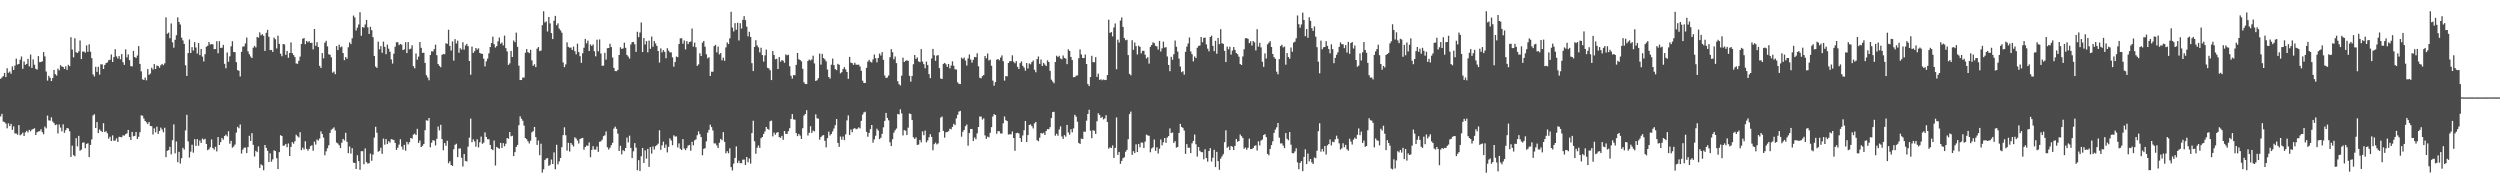 <?xml version="1.0" encoding="UTF-8"?>
<svg xmlns="http://www.w3.org/2000/svg" width="1920" height="150">
  <path d="M0 60.515h1v28.955H0zM1 59.482h1v27.953H1zM2 58.405h1v34.932H2zM3 56.004h1v37.856H3zM4 59.166h1v35.696H4zM5 52.415h1v46.162H5zM6 55.936h1v38.824H6zM7 54.929h1v41.860H7zM8 56.689h1v38.436H8zM9 50.997h1v48.718H9zM10 53.714h1v43.365H10zM11 50.383h1v52.142H11zM12 44.982h1v57.590H12zM13 49.547h1v53.936H13zM14 49.100h1v46.958H14zM15 45.864h1v58.060H15zM16 43.379h1v59.792H16zM17 52.820h1v48.996H17zM18 47.183h1v57.263H18zM19 49.770h1v51.909H19zM20 49.076h1v51.360H20zM21 45.185h1v56.516H21zM22 50.933h1v48.806H22zM23 41.899h1v58.990H23zM24 52.177h1v47.421H24zM25 45.638h1v53.360H25zM26 49.735h1v48.785H26zM27 52.832h1v50.836H27zM28 53.449h1v48.150H28zM29 43.130h1v57.858H29zM30 47.761h1v52.978H30zM31 47.564h1v51.723H31zM32 47.113h1v54.415H32zM33 39.967h1v63.157H33zM34 43.304h1v53.930H34zM35 54.913h1v43.665H35zM36 61.879h1v26.919H36zM37 58.230h1v34.221H37zM38 59.775h1v32.834H38zM39 62.244h1v27.873H39zM40 59.949h1v33.388H40zM41 53.724h1v40.831H41zM42 57.053h1v39.070H42zM43 58.007h1v37.602H43zM44 52.760h1v49.732H44zM45 54.000h1v41.593H45zM46 50.093h1v47.894H46zM47 51.055h1v49.798H47zM48 51.468h1v44.002H48zM49 52.977h1v49.028H49zM50 50.911h1v49.049H50zM51 53.672h1v44.642H51zM52 49.745h1v48.959H52zM53 50.857h1v49.954H53zM54 28.546h1v91.952H54zM55 38.039h1v73.844H55zM56 44.056h1v75.064H56zM57 29.366h1v90.677H57zM58 40.149h1v65.918H58zM59 40.688h1v71.752H59zM60 39.400h1v64.945H60zM61 31.055h1v84.685H61zM62 45.347h1v69.523H62zM63 39.574h1v70.024H63zM64 39.586h1v69.770H64zM65 40.464h1v73.335H65zM66 34.883h1v75.587H66zM67 39.856h1v70.159H67zM68 34.066h1v86.631H68zM69 39.678h1v71.654H69zM70 44.642h1v62.407H70zM71 57.153h1v31.466H71zM72 58.744h1v28.998H72zM73 51.278h1v47.010H73zM74 55.214h1v38.514H74zM75 51.258h1v50.937H75zM76 57.282h1v42.134H76zM77 49.334h1v51.169H77zM78 49.511h1v51.863H78zM79 53.003h1v41.631H79zM80 49.871h1v51.579H80zM81 48.457h1v52.322H81zM82 47.910h1v54.473H82zM83 46.276h1v60.220H83zM84 45.838h1v59.172H84zM85 41.837h1v66.444H85zM86 47.610h1v56.367H86zM87 43.805h1v64.279H87zM88 37.776h1v70.170H88zM89 43.253h1v62.982H89zM90 44.880h1v64.108H90zM91 43.081h1v61.987H91zM92 45.506h1v59.751H92zM93 41.539h1v63.859H93zM94 47.754h1v56.116H94zM95 49.842h1v54.370H95zM96 37.946h1v65.127H96zM97 44.064h1v58.378H97zM98 41.793h1v58.006H98zM99 46.248h1v58.945H99zM100 50.774h1v56.747H100zM101 50.985h1v50.319H101zM102 39.053h1v65.636H102zM103 43.774h1v60.556H103zM104 44.607h1v56.793H104zM105 42.632h1v64.134H105zM106 35.417h1v69.655H106zM107 49.105h1v52.491H107zM108 54.793h1v33.800H108zM109 60.937h1v27.960H109zM110 61.425h1v29.589H110zM111 59.546h1v33.384H111zM112 61.694h1v32.327H112zM113 53.054h1v42.231H113zM114 57.492h1v36.200H114zM115 56.470h1v40.319H115zM116 52.021h1v44.908H116zM117 53.399h1v49.925H117zM118 49.184h1v49.437H118zM119 52.992h1v48.655H119zM120 50.318h1v46.950H120zM121 50.696h1v52.170H121zM122 52.038h1v48.585H122zM123 50.109h1v47.912H123zM124 49.077h1v50.401H124zM125 50.068h1v51.543H125zM126 48.645h1v49.431H126zM127 13.320h1v107.333H127zM128 25.900h1v89.939H128zM129 25.058h1v90.219H129zM130 29.396h1v83.327H130zM131 18.003h1v100.527H131zM132 32.506h1v75.144H132zM133 36.594h1v58.958H133zM134 30.585h1v87.151H134zM135 27.009h1v81.643H135zM136 13.308h1v111.238H136zM137 16.883h1v99.764H137zM138 18.858h1v106.722H138zM139 28.942h1v92.561H139zM140 31.022h1v82.488H140zM141 33.710h1v81.169H141zM142 50.117h1v50.008H142zM143 58.341h1v29.830H143zM144 40.763h1v67.856H144zM145 30.318h1v90.738H145zM146 40.721h1v75.764H146zM147 36.185h1v74.962H147zM148 38.823h1v78.406H148zM149 32.358h1v74.533H149zM150 36.482h1v75.585H150zM151 41.108h1v65.754H151zM152 33.057h1v78.871H152zM153 42.367h1v65.524H153zM154 37.575h1v72.250H154zM155 43.480h1v62.989H155zM156 47.164h1v60.108H156zM157 41.615h1v64.992H157zM158 35.832h1v74.728H158zM159 35.176h1v80.180H159zM160 32.252h1v82.361H160zM161 34.196h1v78.853H161zM162 33.866h1v73.231H162zM163 34.023h1v79.675H163zM164 37.798h1v77.101H164zM165 37.607h1v75.144H165zM166 31.626h1v84.623H166zM167 40.892h1v64.393H167zM168 31.663h1v79.676H168zM169 36.822h1v72.347H169zM170 36.647h1v69.295H170zM171 34.475h1v72.771H171zM172 49.016h1v55.497H172zM173 52.435h1v51.000H173zM174 40.285h1v64.438H174zM175 47.408h1v53.367H175zM176 43.274h1v67.131H176zM177 35.607h1v72.582H177zM178 31.624h1v81.785H178zM179 39.881h1v72.632H179zM180 40.080h1v70.937H180zM181 47.698h1v54.153H181zM182 53.788h1v43.607H182zM183 54.352h1v44.155H183zM184 58.742h1v36.860H184zM185 39.847h1v78.050H185zM186 35.766h1v79.198H186zM187 35.632h1v77.829H187zM188 33.347h1v79.960H188zM189 28.844h1v88.718H189zM190 39.488h1v73.442H190zM191 41.642h1v62.674H191zM192 43.437h1v64.816H192zM193 44.595h1v57.633H193zM194 36.682h1v74.597H194zM195 35.236h1v84.969H195zM196 36.403h1v79.401H196zM197 28.373h1v88.451H197zM198 28.914h1v83.520H198zM199 24.841h1v104.137H199zM200 27.080h1v99.176H200zM201 26.215h1v100.804H201zM202 27.510h1v103.240H202zM203 39.092h1v72.277H203zM204 25.210h1v88.331H204zM205 22.941h1v92.858H205zM206 28.237h1v96.204H206zM207 38.484h1v79.283H207zM208 38.367h1v85.847H208zM209 39.840h1v82.551H209zM210 28.888h1v86.566H210zM211 30.150h1v85.883H211zM212 37.243h1v84.320H212zM213 27.392h1v102.468H213zM214 33.673h1v83.161H214zM215 41.216h1v62.616H215zM216 43.195h1v61.252H216zM217 33.767h1v78.202H217zM218 34.136h1v77.564H218zM219 42.134h1v68.424H219zM220 39.104h1v74.019H220zM221 44.375h1v65.801H221zM222 40.709h1v79.123H222zM223 32.574h1v80.287H223zM224 40.812h1v68.344H224zM225 42.315h1v68.028H225zM226 43.865h1v64.630H226zM227 48.753h1v54.711H227zM228 49.024h1v55.651H228zM229 46.698h1v58.934H229zM230 43.491h1v58.028H230zM231 33.729h1v81.570H231zM232 29.725h1v83.659H232zM233 29.211h1v85.572H233zM234 33.937h1v74.572H234zM235 31.440h1v82.889H235zM236 32.483h1v83.214H236zM237 31.629h1v82.730H237zM238 33.021h1v79.216H238zM239 32.833h1v78.708H239zM240 37.938h1v77.850H240zM241 22.269h1v86.503H241zM242 35.192h1v75.872H242zM243 32.366h1v74.752H243zM244 36.154h1v71.751H244zM245 50.611h1v55.789H245zM246 52.177h1v48.727H246zM247 40.764h1v62.078H247zM248 44.818h1v60.875H248zM249 32.758h1v86.469H249zM250 31.316h1v84.931H250zM251 35.573h1v78.304H251zM252 41.654h1v69.888H252zM253 42.016h1v60.020H253zM254 44.014h1v55.591H254zM255 55.827h1v43.037H255zM256 54.951h1v42.884H256zM257 57.006h1v43.202H257zM258 35.364h1v74.117H258zM259 38.443h1v71.728H259zM260 34.314h1v77.183H260zM261 36.373h1v77.336H261zM262 35.661h1v73.945H262zM263 40.735h1v65.910H263zM264 46.217h1v61.642H264zM265 43.836h1v58.157H265zM266 45.099h1v63.783H266zM267 36.311h1v81.361H267zM268 32.538h1v79.996H268zM269 33.887h1v84.071H269zM270 29.381h1v84.434H270zM271 11.953h1v112.973H271zM272 13.338h1v111.827H272zM273 23.396h1v106.372H273zM274 21.238h1v97.964H274zM275 18.814h1v104.949H275zM276 9.389h1v121.022H276zM277 27.440h1v88.699H277zM278 20.783h1v95.349H278zM279 21.259h1v104.882H279zM280 18.793h1v95.244H280zM281 15.328h1v109.168H281zM282 21.004h1v104.662H282zM283 26.052h1v99.284H283zM284 20.600h1v97.345H284zM285 23.198h1v100.276H285zM286 28.592h1v90.132H286zM287 42.951h1v62.739H287zM288 51.151h1v46.249H288zM289 52.122h1v49.800H289zM290 31.958h1v84.590H290zM291 37.864h1v77.995H291zM292 35.454h1v77.958H292zM293 40.551h1v77.618H293zM294 31.954h1v74.467H294zM295 35.948h1v75.164H295zM296 41.601h1v65.202H296zM297 34.272h1v76.365H297zM298 37.384h1v71.126H298zM299 39.730h1v69.790H299zM300 45.599h1v61.232H300zM301 48.785h1v58.379H301zM302 41.216h1v66.359H302zM303 35.912h1v73.870H303zM304 32.447h1v82.703H304zM305 32.397h1v81.083H305zM306 34.673h1v76.361H306zM307 33.735h1v73.234H307zM308 34.319h1v78.253H308zM309 38.434h1v76.534H309zM310 37.864h1v73.408H310zM311 32.429h1v83.301H311zM312 40.743h1v68.228H312zM313 32.313h1v78.607H313zM314 37.871h1v71.397H314zM315 37.340h1v68.616H315zM316 34.744h1v71.765H316zM317 50.806h1v52.569H317zM318 52.458h1v50.175H318zM319 41.071h1v62.667H319zM320 45.880h1v53.092H320zM321 43.459h1v66.386H321zM322 32.272h1v75.668H322zM323 36.705h1v76.181H323zM324 40.583h1v71.409H324zM325 40.471h1v70.110H325zM326 48.318h1v51.686H326zM327 57.735h1v34.608H327zM328 59.572h1v33.177H328zM329 61.649h1v28.998H329zM330 42.225h1v70.934H330zM331 39.444h1v70.180H331zM332 39.539h1v68.155H332zM333 37.720h1v70.305H333zM334 34.278h1v77.433H334zM335 42.396h1v64.198H335zM336 49.150h1v48.054H336zM337 50.578h1v49.548H337zM338 51.670h1v44.180H338zM339 42.154h1v64.699H339zM340 41.437h1v73.949H340zM341 41.659h1v68.211H341zM342 33.274h1v78.643H342zM343 33.663h1v74.457H343zM344 22.843h1v102.534H344zM345 35.256h1v88.581H345zM346 38.818h1v87.928H346zM347 31.774h1v95.677H347zM348 46.559h1v68.079H348zM349 30.079h1v81.129H349zM350 33.370h1v77.042H350zM351 31.247h1v89.373H351zM352 40.478h1v73.624H352zM353 37.082h1v76.866H353zM354 38.117h1v83.020H354zM355 32.475h1v95.434H355zM356 38.115h1v80.165H356zM357 34.949h1v88.667H357zM358 33.707h1v90.354H358zM359 35.491h1v77.135H359zM360 46.836h1v58.883H360zM361 57.412h1v33.668H361zM362 35.797h1v73.397H362zM363 40.629h1v66.408H363zM364 39.309h1v69.287H364zM365 36.854h1v75.775H365zM366 38.072h1v68.954H366zM367 37.098h1v76.081H367zM368 40.642h1v68.656H368zM369 41.194h1v63.691H369zM370 41.370h1v69.058H370zM371 45.067h1v64.427H371zM372 50.979h1v50.727H372zM373 47.124h1v58.056H373zM374 44.997h1v61.894H374zM375 40.940h1v65.991H375zM376 36.073h1v75.228H376zM377 33.012h1v81.452H377zM378 28.141h1v87.234H378zM379 33.925h1v74.001H379zM380 36.484h1v90.669H380zM381 35.358h1v77.481H381zM382 31.762h1v81.833H382zM383 28.850h1v85.447H383zM384 33.605h1v76.109H384zM385 32.604h1v80.993H385zM386 34.887h1v75.029H386zM387 27.341h1v84.976H387zM388 36.951h1v73.433H388zM389 39.486h1v66.535H389zM390 49.843h1v56.766H390zM391 48.679h1v52.695H391zM392 39.128h1v65.584H392zM393 43.766h1v60.480H393zM394 31.069h1v88.839H394zM395 32.394h1v84.451H395zM396 25.013h1v87.843H396zM397 35.975h1v75.332H397zM398 50.445h1v45.717H398zM399 61.477h1v27.874H399zM400 61.461h1v29.742H400zM401 59.577h1v33.125H401zM402 59.538h1v36.914H402zM403 40.520h1v65.509H403zM404 37.669h1v69.266H404zM405 40.030h1v68.518H405zM406 40.797h1v69.389H406zM407 38.269h1v69.790H407zM408 46.404h1v55.225H408zM409 50.510h1v50.197H409zM410 49.371h1v48.134H410zM411 51.569h1v53.761H411zM412 37.379h1v73.930H412zM413 36.122h1v71.813H413zM414 39.259h1v79.942H414zM415 38.787h1v71.621H415zM416 19.365h1v113.241H416zM417 8.642h1v121.361H417zM418 17.178h1v105.736H418zM419 16.418h1v105.370H419zM420 24.147h1v97.235H420zM421 13.054h1v114.392H421zM422 17.992h1v108.527H422zM423 25.389h1v97.133H423zM424 30.010h1v95.951H424zM425 15.928h1v101.122H425zM426 12.184h1v117.829H426zM427 19.428h1v91.754H427zM428 17.985h1v108.251H428zM429 21.965h1v101.975H429zM430 23.305h1v98.025H430zM431 25.088h1v87.952H431zM432 47.901h1v55.893H432zM433 51.548h1v46.249H433zM434 49.479h1v54.415H434zM435 32.500h1v83.236H435zM436 35.976h1v73.737H436zM437 36.645h1v79.747H437zM438 36.478h1v73.363H438zM439 38.367h1v72.808H439zM440 35.726h1v76.795H440zM441 39.323h1v66.165H441zM442 41.728h1v64.642H442zM443 33.556h1v74.363H443zM444 39.990h1v70.232H444zM445 43.090h1v63.659H445zM446 48.267h1v57.920H446zM447 40.883h1v65.021H447zM448 36.638h1v78.373H448zM449 29.826h1v83.090H449zM450 33.289h1v78.491H450zM451 31.190h1v80.759H451zM452 39.163h1v70.183H452zM453 34.172h1v86.533H453zM454 35.260h1v79.902H454zM455 34.110h1v78.113H455zM456 39.369h1v75.474H456zM457 43.273h1v71.610H457zM458 30.455h1v82.082H458zM459 39.412h1v77.218H459zM460 30.311h1v78.592H460zM461 41.119h1v67.432H461zM462 50.522h1v56.753H462zM463 50.392h1v54.206H463zM464 40.557h1v63.356H464zM465 45.771h1v55.183H465zM466 37.002h1v76.100H466zM467 36.872h1v77.972H467zM468 33.587h1v79.885H468zM469 36.126h1v75.399H469zM470 44.126h1v65.521H470zM471 52.145h1v46.642H471zM472 54.573h1v42.730H472zM473 54.693h1v44.274H473zM474 53.701h1v48.969H474zM475 42.259h1v73.684H475zM476 36.293h1v75.696H476zM477 37.603h1v81.001H477zM478 37.181h1v78.176H478zM479 32.775h1v83.280H479zM480 36.724h1v76.937H480zM481 42.209h1v63.466H481zM482 43.395h1v65.963H482zM483 44.989h1v59.215H483zM484 34.135h1v79.481H484zM485 32.378h1v89.033H485zM486 32.188h1v84.055H486zM487 34.017h1v75.928H487zM488 39.824h1v73.597H488zM489 24.371h1v106.416H489zM490 28.526h1v94.518H490zM491 24.941h1v106.398H491zM492 17.231h1v102.778H492zM493 39.978h1v73.651H493zM494 29.171h1v95.945H494zM495 34.147h1v81.368H495zM496 31.529h1v90.317H496zM497 40.181h1v74.140H497zM498 31.205h1v96.931H498zM499 37.475h1v75.493H499zM500 28.074h1v89.874H500zM501 35.867h1v76.568H501zM502 31.429h1v83.410H502zM503 33.382h1v78.909H503zM504 35.259h1v76.192H504zM505 39.185h1v71.127H505zM506 48.021h1v52.079H506zM507 37.128h1v77.987H507zM508 40.177h1v71.503H508zM509 38.497h1v70.323H509zM510 39.840h1v73.679H510zM511 44.709h1v66.354H511zM512 37.025h1v80.010H512zM513 38.848h1v73.945H513zM514 40.210h1v66.067H514zM515 40.256h1v67.627H515zM516 44.020h1v67.523H516zM517 51.218h1v52.719H517zM518 47.583h1v57.338H518zM519 43.413h1v61.322H519zM520 43.896h1v69.374H520zM521 33.782h1v76.338H521zM522 29.436h1v84.850H522zM523 29.397h1v85.875H523zM524 33.604h1v73.182H524zM525 31.076h1v82.964H525zM526 37.914h1v77.396H526zM527 31.614h1v82.165H527zM528 33.861h1v78.027H528zM529 32.239h1v79.061H529zM530 31.821h1v83.935H530zM531 21.906h1v86.997H531zM532 35.802h1v75.815H532zM533 32.697h1v75.079H533zM534 36.322h1v70.735H534zM535 50.575h1v53.313H535zM536 49.481h1v51.390H536zM537 40.932h1v62.143H537zM538 43.066h1v62.249H538zM539 32.788h1v86.476H539zM540 31.498h1v82.855H540zM541 35.857h1v77.954H541zM542 41.662h1v66.863H542zM543 44.783h1v57.091H543zM544 43.981h1v55.735H544zM545 58.301h1v37.433H545zM546 55.049h1v42.609H546zM547 55.107h1v45.111H547zM548 35.374h1v74.748H548zM549 34.398h1v75.710H549zM550 40.253h1v71.391H550zM551 35.777h1v77.917H551zM552 41.758h1v67.851H552zM553 40.730h1v65.945H553zM554 46.320h1v61.367H554zM555 44.275h1v57.195H555zM556 46.712h1v62.242H556zM557 36.409h1v81.296H557zM558 32.581h1v83.533H558zM559 33.839h1v83.930H559zM560 29.439h1v84.456H560zM561 9.017h1v119.342H561zM562 21.179h1v109.757H562zM563 24.110h1v101.535H563zM564 17.781h1v103.494H564zM565 22.827h1v89.626H565zM566 17.464h1v107.779H566zM567 31.059h1v92.380H567zM568 17.840h1v107.479H568zM569 21.907h1v103.438H569zM570 15.184h1v107.438H570zM571 12.404h1v110.185H571zM572 15.453h1v111.250H572zM573 20.502h1v100.072H573zM574 27.889h1v96.743H574zM575 24.416h1v97.349H575zM576 28.387h1v97.267H576zM577 48.533h1v53.651H577zM578 54.582h1v38.142H578zM579 36.043h1v72.375H579zM580 30.853h1v87.232H580zM581 34.851h1v78.619H581zM582 36.327h1v75.370H582zM583 40.242h1v73.325H583zM584 36.672h1v69.446H584zM585 42.271h1v62.950H585zM586 47.306h1v55.609H586zM587 42.527h1v58.455H587zM588 38.081h1v59.424H588zM589 52.079h1v46.884H589zM590 52.526h1v47.088H590zM591 53.979h1v39.084H591zM592 61.504h1v31.139H592zM593 39.219h1v65.559H593zM594 42.235h1v59.615H594zM595 45.529h1v57.956H595zM596 45.113h1v56.832H596zM597 52.981h1v48.454H597zM598 43.821h1v61.475H598zM599 47.348h1v58.502H599zM600 46.168h1v58.173H600zM601 46.636h1v60.749H601zM602 48.250h1v52.382H602zM603 41.761h1v61.012H603zM604 42.482h1v60.373H604zM605 42.016h1v58.747H605zM606 50.915h1v47.550H606zM607 58.167h1v33.180H607zM608 60.367h1v27.242H608zM609 57.626h1v34.095H609zM610 57.783h1v34.196H610zM611 49.793h1v52.385H611zM612 40.644h1v63.891H612zM613 45.501h1v57.335H613zM614 46.067h1v58.051H614zM615 47.101h1v59.629H615zM616 52.842h1v45.623H616zM617 63.241h1v25.477H617zM618 64.496h1v23.065H618zM619 64.553h1v20.077H619zM620 46.777h1v57.325H620zM621 45.679h1v56.321H621zM622 46.442h1v50.554H622zM623 45.668h1v56.409H623zM624 42.745h1v57.534H624zM625 48.705h1v52.213H625zM626 62.147h1v25.715H626zM627 61.659h1v29.211H627zM628 60.038h1v31.081H628zM629 41.127h1v66.130H629zM630 49.634h1v55.642H630zM631 41.354h1v62.824H631zM632 44.534h1v59.176H632zM633 45.586h1v62.555H633zM634 47.110h1v66.112H634zM635 53.403h1v52.744H635zM636 59.134h1v41.983H636zM637 60.345h1v43.714H637zM638 49.668h1v53.214H638zM639 44.993h1v55.897H639zM640 50.029h1v48.702H640zM641 53.094h1v43.061H641zM642 53.883h1v37.583H642zM643 49.046h1v60.742H643zM644 49.750h1v63.050H644zM645 56.299h1v48.582H645zM646 55.376h1v51.952H646zM647 53.036h1v51.819H647zM648 51.524h1v56.083H648zM649 53.338h1v49.845H649zM650 55.277h1v37.196H650zM651 60.580h1v28.054H651zM652 43.698h1v60.035H652zM653 48.129h1v51.354H653zM654 48.472h1v53.120H654zM655 49.834h1v49.066H655zM656 48.197h1v50.183H656zM657 49.594h1v49.679H657zM658 49.754h1v49.135H658zM659 49.598h1v48.240H659zM660 51.118h1v47.502H660zM661 54.376h1v38.444H661zM662 61.935h1v26.127H662zM663 63.670h1v22.704H663zM664 63.796h1v21.998H664zM665 52.142h1v49.058H665zM666 47.375h1v57.649H666zM667 45.976h1v56.179H667zM668 47.353h1v51.826H668zM669 48.014h1v47.981H669zM670 45.617h1v63.946H670zM671 41.904h1v65.135H671zM672 44.700h1v59.539H672zM673 47.853h1v50.995H673zM674 44.560h1v55.717H674zM675 41.151h1v65.710H675zM676 42.629h1v63.157H676zM677 40.018h1v62.777H677zM678 45.990h1v51.788H678zM679 57.997h1v34.839H679zM680 59.892h1v26.857H680zM681 59.468h1v31.080H681zM682 57.940h1v34.498H682zM683 43.933h1v65.330H683zM684 37.749h1v74.442H684zM685 40.078h1v66.855H685zM686 45.494h1v56.387H686zM687 43.444h1v56.586H687zM688 48.467h1v50.230H688zM689 62.359h1v25.184H689zM690 64.679h1v23.206H690zM691 65.657h1v18.329H691zM692 58.095h1v28.971H692zM693 44.310h1v59.747H693zM694 47.603h1v52.323H694zM695 46.712h1v53.695H695zM696 46.285h1v57.452H696zM697 46.770h1v51.272H697zM698 58.219h1v28.933H698zM699 62.718h1v24.886H699zM700 58.312h1v33.888H700zM701 49.344h1v56.147H701zM702 42.235h1v64.479H702zM703 45.239h1v60.289H703zM704 44.106h1v67.202H704zM705 47.174h1v63.808H705zM706 47.700h1v59.793H706zM707 37.748h1v71.549H707zM708 47.278h1v53.650H708zM709 49.267h1v54.559H709zM710 52.410h1v47.868H710zM711 47.329h1v61.968H711zM712 49.979h1v57.921H712zM713 56.956h1v48.483H713zM714 59.998h1v43.082H714zM715 44.947h1v60.200H715zM716 37.543h1v77.869H716zM717 42.413h1v68.290H717zM718 46.699h1v62.823H718zM719 42.719h1v68.185H719zM720 42.345h1v67.806H720zM721 52.341h1v49.229H721zM722 60.247h1v30.062H722zM723 60.665h1v28.822H723zM724 49.038h1v51.492H724zM725 48.327h1v57.422H725zM726 49.368h1v52.248H726zM727 51.331h1v49.997H727zM728 49.130h1v51.685H728zM729 52.483h1v46.378H729zM730 50.342h1v48.997H730zM731 47.099h1v50.340H731zM732 50.504h1v44.593H732zM733 53.241h1v42.873H733zM734 53.391h1v37.535H734zM735 63.253h1v24.903H735zM736 64.356h1v21.343H736zM737 64.557h1v20.597H737zM738 44.242h1v60.734H738zM739 45.225h1v55.947H739zM740 44.171h1v55.636H740zM741 46.499h1v50.440H741zM742 50.353h1v45.266H742zM743 44.874h1v67.067H743zM744 41.820h1v60.366H744zM745 45.714h1v53.302H745zM746 48.076h1v51.049H746zM747 45.912h1v62.429H747zM748 43.733h1v61.861H748zM749 43.986h1v62.959H749zM750 40.885h1v61.544H750zM751 50.938h1v46.621H751zM752 59.722h1v29.764H752zM753 60.136h1v29.402H753zM754 58.448h1v33.392H754zM755 57.639h1v33.246H755zM756 42.986h1v61.008H756zM757 44.739h1v61.921H757zM758 41.110h1v63.793H758zM759 46.424h1v59.105H759zM760 45.841h1v56.157H760zM761 50.473h1v47.162H761zM762 61.927h1v27.573H762zM763 65.815h1v21.864H763zM764 63.049h1v25.337H764zM765 45.825h1v56.885H765zM766 45.334h1v55.325H766zM767 46.290h1v54.559H767zM768 44.239h1v58.249H768zM769 42.554h1v60.003H769zM770 46.991h1v47.732H770zM771 61.885h1v27.571H771zM772 58.421h1v33.910H772zM773 58.600h1v34.400H773zM774 48.398h1v54.962H774zM775 47.007h1v56.104H775zM776 46.957h1v56.247H776zM777 42.508h1v58.462H777zM778 47.408h1v58.568H778zM779 48.605h1v67.203H779zM780 46.940h1v55.366H780zM781 51.303h1v50.709H781zM782 52.971h1v49.464H782zM783 48.481h1v57.577H783zM784 47.136h1v61.807H784zM785 50.545h1v53.486H785zM786 51.917h1v48.099H786zM787 54.276h1v38.662H787zM788 48.418h1v60.630H788zM789 52.579h1v51.145H789zM790 48.698h1v47.238H790zM791 49.432h1v46.145H791zM792 47.656h1v49.231H792zM793 46.497h1v52.179H793zM794 53.577h1v41.216H794zM795 55.503h1v38.154H795zM796 45.369h1v62.279H796zM797 43.376h1v65.095H797zM798 49.052h1v56.674H798zM799 45.712h1v56.465H799zM800 50.626h1v51.994H800zM801 48.273h1v53.668H801zM802 49.596h1v54.060H802zM803 50.714h1v49.897H803zM804 46.329h1v52.795H804zM805 47.603h1v51.657H805zM806 54.389h1v43.239H806zM807 61.162h1v29.528H807zM808 62.625h1v23.481H808zM809 63.943h1v21.917H809zM810 47.623h1v56.569H810zM811 42.780h1v59.928H811zM812 43.833h1v60.420H812zM813 42.842h1v56.631H813zM814 44.917h1v52.171H814zM815 45.559h1v59.259H815zM816 42.573h1v64.143H816zM817 44.481h1v59.297H817zM818 45.003h1v59.935H818zM819 49.254h1v46.674H819zM820 37.877h1v63.841H820zM821 39.121h1v64.304H821zM822 43.735h1v55.553H822zM823 46.114h1v55.579H823zM824 59.305h1v39.294H824zM825 59.195h1v28.976H825zM826 58.128h1v31.496H826zM827 57.841h1v35.647H827zM828 44.733h1v65.045H828zM829 37.954h1v72.609H829zM830 41.807h1v64.633H830zM831 44.481h1v62.344H831zM832 44.666h1v56.471H832zM833 41.906h1v59.253H833zM834 49.151h1v43.501H834zM835 64.565h1v22.981H835zM836 66.080h1v18.182H836zM837 59.180h1v41.155H837zM838 42.851h1v63.303H838zM839 47.710h1v52.352H839zM840 47.819h1v52.599H840zM841 43.887h1v58.961H841zM842 59.020h1v34.110H842zM843 56.562h1v30.416H843zM844 61.357h1v26.907H844zM845 60.885h1v29.698H845zM846 61.657h1v28.115H846zM847 61.026h1v30.661H847zM848 61.490h1v29.481H848zM849 61.346h1v27.150H849zM850 57.672h1v36.098H850zM851 15.120h1v98.992H851zM852 25.229h1v87.909H852zM853 24.652h1v89.050H853zM854 27.967h1v83.690H854zM855 21.075h1v100.219H855zM856 18.006h1v95.606H856zM857 53.180h1v37.026H857zM858 30.448h1v88.479H858zM859 32.668h1v83.993H859zM860 15.836h1v110.030H860zM861 13.427h1v110.193H861zM862 20.694h1v100.781H862zM863 29.270h1v91.554H863zM864 30.923h1v85.603H864zM865 30.533h1v84.563H865zM866 42.308h1v64.622H866zM867 56.720h1v30.860H867zM868 57.878h1v27.810H868zM869 30.881h1v88.114H869zM870 38.245h1v77.873H870zM871 32.683h1v84.873H871zM872 35.443h1v75.406H872zM873 41.822h1v74.952H873zM874 35.104h1v75.458H874zM875 35.989h1v77.103H875zM876 41.004h1v68.377H876zM877 39.064h1v70.625H877zM878 38.972h1v74.723H878zM879 42.049h1v66.717H879zM880 44.880h1v58.499H880zM881 43.903h1v60.088H881zM882 48.871h1v55.415H882zM883 35.939h1v80.976H883zM884 34.537h1v79.541H884zM885 32.500h1v80.655H885zM886 33.119h1v74.022H886zM887 35.164h1v80.716H887zM888 35.683h1v77.406H888zM889 38.100h1v79.833H889zM890 31.448h1v82.751H890zM891 39.583h1v67.516H891zM892 37.105h1v74.517H892zM893 31.973h1v77.299H893zM894 36.583h1v69.413H894zM895 36.190h1v73.478H895zM896 43.342h1v62.260H896zM897 49.873h1v54.655H897zM898 54.678h1v43.951H898zM899 43.612h1v58.638H899zM900 45.913h1v55.818H900zM901 41.679h1v68.080H901zM902 31.104h1v77.361H902zM903 35.894h1v77.539H903zM904 39.607h1v73.247H904zM905 45.026h1v57.066H905zM906 51.081h1v44.035H906zM907 55.461h1v42.047H907zM908 54.756h1v43.460H908zM909 57.342h1v42.911H909zM910 39.782h1v78.381H910zM911 35.801h1v74.887H911zM912 33.395h1v80.094H912zM913 28.764h1v84.626H913zM914 39.499h1v78.117H914zM915 41.637h1v68.426H915zM916 47.131h1v61.128H916zM917 43.380h1v59.918H917zM918 44.597h1v66.213H918zM919 36.692h1v83.554H919zM920 35.259h1v77.639H920zM921 34.972h1v80.857H921zM922 28.416h1v88.365H922zM923 32.476h1v84.451H923zM924 29.109h1v93.271H924zM925 28.807h1v85.848H925zM926 34.078h1v87.328H926zM927 37.365h1v86.806H927zM928 39.442h1v76.550H928zM929 28.397h1v85.351H929zM930 27.365h1v96.707H930zM931 35.207h1v85.913H931zM932 39.309h1v75.736H932zM933 31.352h1v96.943H933zM934 41.246h1v75.380H934zM935 29.139h1v94.633H935zM936 33.896h1v96.530H936zM937 22.413h1v99.442H937zM938 33.251h1v86.851H938zM939 33.681h1v84.766H939zM940 39.062h1v70.150H940zM941 47.666h1v52.416H941zM942 35.804h1v77.707H942zM943 37.872h1v74.709H943zM944 35.916h1v79.310H944zM945 41.910h1v70.163H945zM946 38.881h1v73.790H946zM947 36.147h1v79.042H947zM948 38.281h1v73.732H948zM949 40.752h1v65.952H949zM950 41.634h1v67.213H950zM951 43.503h1v64.762H951zM952 49.218h1v54.076H952zM953 49.903h1v54.629H953zM954 43.360h1v62.574H954zM955 37.856h1v76.349H955zM956 29.401h1v83.927H956zM957 29.229h1v85.753H957zM958 29.908h1v83.534H958zM959 33.136h1v73.382H959zM960 31.698h1v82.771H960zM961 34.970h1v79.466H961zM962 31.502h1v82.096H962zM963 32.554h1v79.467H963zM964 38.685h1v72.927H964zM965 22.404h1v93.195H965zM966 35.798h1v72.731H966zM967 32.921h1v78.784H967zM968 36.380h1v71.610H968zM969 47.436h1v59.722H969zM970 51.368h1v52.369H970zM971 41.015h1v61.975H971zM972 44.948h1v60.360H972zM973 34.050h1v84.152H973zM974 32.785h1v86.534H974zM975 31.657h1v82.735H975zM976 36.089h1v75.374H976zM977 41.449h1v67.120H977zM978 43.914h1v58.114H978zM979 45.091h1v54.467H979zM980 55.062h1v42.705H980zM981 57.070h1v37.385H981zM982 45.409h1v60.327H982zM983 35.368h1v74.795H983zM984 34.373h1v75.687H984zM985 36.391h1v75.422H985zM986 35.722h1v78.036H986zM987 49.689h1v52.489H987zM988 40.757h1v65.842H988zM989 43.824h1v63.962H989zM990 45.101h1v56.350H990zM991 36.463h1v74.646H991zM992 39.744h1v77.882H992zM993 32.641h1v85.134H993zM994 31.978h1v84.296H994zM995 29.405h1v84.461H995zM996 11.884h1v112.846H996zM997 18.597h1v111.406H997zM998 21.294h1v103.818H998zM999 18.795h1v104.929H999zM1000 9.683h1v121.778H1000zM1001 15.336h1v105.181H1001zM1002 27.817h1v86.852H1002zM1003 22.328h1v103.663H1003zM1004 28.991h1v88.918H1004zM1005 13.254h1v110.705H1005zM1006 16.022h1v106.095H1006zM1007 21.640h1v103.074H1007zM1008 23.717h1v102.246H1008zM1009 20.299h1v100.636H1009zM1010 28.145h1v93.398H1010zM1011 36.229h1v79.533H1011zM1012 47.363h1v53.415H1012zM1013 56.299h1v38.362H1013zM1014 31.164h1v85.335H1014zM1015 37.853h1v76.531H1015zM1016 36.305h1v80.076H1016zM1017 36.101h1v76.025H1017zM1018 31.653h1v87.041H1018zM1019 35.227h1v76.464H1019zM1020 37.702h1v72.924H1020zM1021 40.966h1v66.120H1021zM1022 34.061h1v77.679H1022zM1023 37.725h1v71.146H1023zM1024 48.553h1v60.658H1024zM1025 44.442h1v62.541H1025zM1026 42.046h1v62.168H1026zM1027 40.142h1v66.386H1027zM1028 35.972h1v74.148H1028zM1029 32.580h1v82.316H1029zM1030 33.873h1v80.041H1030zM1031 34.032h1v75.997H1031zM1032 37.026h1v76.064H1032zM1033 34.598h1v76.683H1033zM1034 40.322h1v74.324H1034zM1035 32.214h1v83.533H1035zM1036 41.325h1v65.217H1036zM1037 33.076h1v75.675H1037zM1038 32.270h1v78.717H1038zM1039 37.300h1v69.971H1039zM1040 34.929h1v70.835H1040zM1041 46.074h1v60.637H1041zM1042 51.237h1v52.294H1042zM1043 50.401h1v48.275H1043zM1044 41.025h1v62.819H1044zM1045 46.454h1v54.639H1045zM1046 40.208h1v69.601H1046zM1047 32.248h1v75.687H1047zM1048 38.374h1v74.382H1048zM1049 40.491h1v71.585H1049zM1050 48.270h1v51.794H1050zM1051 57.746h1v33.094H1051zM1052 59.602h1v32.687H1052zM1053 59.491h1v33.165H1053zM1054 60.968h1v33.387H1054zM1055 42.172h1v71.016H1055zM1056 39.467h1v66.881H1056zM1057 37.705h1v70.029H1057zM1058 34.304h1v73.809H1058zM1059 42.374h1v69.302H1059zM1060 49.167h1v49.721H1060zM1061 53.505h1v46.725H1061zM1062 50.585h1v45.985H1062zM1063 51.755h1v50.907H1063zM1064 42.212h1v73.099H1064zM1065 41.461h1v66.163H1065zM1066 40.620h1v69.182H1066zM1067 33.317h1v78.543H1067zM1068 31.764h1v97.730H1068zM1069 18.631h1v111.470H1069zM1070 23.059h1v99.313H1070zM1071 30.295h1v99.096H1071zM1072 24.800h1v98.368H1072zM1073 31.023h1v85.081H1073zM1074 33.116h1v83.930H1074zM1075 29.770h1v85.398H1075zM1076 30.372h1v86.812H1076zM1077 43.612h1v69.967H1077zM1078 34.469h1v87.743H1078zM1079 42.432h1v71.969H1079zM1080 32.623h1v90.721H1080zM1081 39.504h1v78.307H1081zM1082 34.385h1v84.643H1082zM1083 29.448h1v89.123H1083zM1084 46.611h1v65.282H1084zM1085 49.296h1v50.261H1085zM1086 45.294h1v57.367H1086zM1087 39.290h1v71.357H1087zM1088 36.103h1v71.279H1088zM1089 39.768h1v64.845H1089zM1090 37.383h1v70.108H1090zM1091 41.216h1v71.489H1091zM1092 36.724h1v76.914H1092zM1093 39.013h1v65.967H1093zM1094 42.767h1v67.998H1094zM1095 39.732h1v63.542H1095zM1096 47.511h1v58.854H1096zM1097 45.155h1v59.692H1097zM1098 47.967h1v55.148H1098zM1099 42.737h1v65.849H1099zM1100 41.050h1v68.712H1100zM1101 32.879h1v81.239H1101zM1102 32.641h1v82.179H1102zM1103 29.003h1v83.854H1103zM1104 38.019h1v76.456H1104zM1105 36.306h1v90.578H1105zM1106 32.312h1v82.582H1106zM1107 36.879h1v76.802H1107zM1108 28.635h1v85.644H1108zM1109 41.971h1v71.610H1109zM1110 32.343h1v81.299H1110zM1111 32.231h1v79.775H1111zM1112 27.445h1v83.567H1112zM1113 39.620h1v67.458H1113zM1114 49.231h1v57.471H1114zM1115 50.116h1v54.998H1115zM1116 38.929h1v65.623H1116zM1117 43.972h1v60.510H1117zM1118 31.268h1v88.624H1118zM1119 34.079h1v84.051H1119zM1120 25.009h1v91.837H1120zM1121 26.779h1v84.536H1121zM1122 41.445h1v60.967H1122zM1123 58.019h1v35.550H1123zM1124 61.387h1v29.920H1124zM1125 59.549h1v33.255H1125zM1126 61.683h1v29.410H1126zM1127 44.863h1v59.697H1127zM1128 40.516h1v65.505H1128zM1129 37.669h1v69.117H1129zM1130 42.894h1v67.340H1130zM1131 40.870h1v67.241H1131zM1132 38.300h1v66.045H1132zM1133 46.432h1v52.825H1133zM1134 49.543h1v51.250H1134zM1135 51.529h1v45.595H1135zM1136 37.376h1v73.897H1136zM1137 39.788h1v70.752H1137zM1138 36.166h1v74.054H1138zM1139 40.764h1v78.396H1139zM1140 38.790h1v71.276H1140zM1141 8.629h1v124.000H1141zM1142 17.146h1v108.604H1142zM1143 16.521h1v106.058H1143zM1144 20.377h1v101.301H1144zM1145 13.449h1v112.303H1145zM1146 18.659h1v105.784H1146zM1147 50.141h1v61.207H1147zM1148 26.901h1v94.226H1148zM1149 31.047h1v93.744H1149zM1150 11.501h1v120.116H1150zM1151 16.145h1v103.593H1151zM1152 16.607h1v108.210H1152zM1153 22.212h1v103.990H1153zM1154 27.119h1v96.904H1154zM1155 23.419h1v98.743H1155zM1156 43.886h1v68.086H1156zM1157 49.030h1v54.788H1157zM1158 51.600h1v43.307H1158zM1159 33.634h1v80.997H1159zM1160 33.650h1v77.139H1160zM1161 36.946h1v76.620H1161zM1162 36.892h1v79.511H1162zM1163 33.678h1v76.715H1163zM1164 35.969h1v74.576H1164zM1165 39.815h1v67.060H1165zM1166 41.889h1v61.912H1166zM1167 41.935h1v65.017H1167zM1168 35.608h1v73.113H1168zM1169 48.262h1v61.221H1169zM1170 44.516h1v63.599H1170zM1171 40.976h1v63.743H1171zM1172 37.796h1v77.215H1172zM1173 32.494h1v81.710H1173zM1174 29.514h1v83.152H1174zM1175 30.494h1v81.993H1175zM1176 35.646h1v73.657H1176zM1177 36.977h1v84.262H1177zM1178 34.147h1v82.208H1178zM1179 33.633h1v79.557H1179zM1180 39.463h1v70.813H1180zM1181 39.293h1v75.483H1181zM1182 40.206h1v74.660H1182zM1183 30.724h1v82.498H1183zM1184 37.659h1v79.385H1184zM1185 30.435h1v78.628H1185zM1186 50.803h1v56.015H1186zM1187 50.542h1v53.732H1187zM1188 50.934h1v48.516H1188zM1189 40.256h1v64.041H1189zM1190 45.967h1v55.037H1190zM1191 36.640h1v77.041H1191zM1192 33.500h1v81.296H1192zM1193 35.819h1v75.539H1193zM1194 39.675h1v70.168H1194zM1195 44.339h1v57.585H1195zM1196 54.038h1v42.976H1196zM1197 58.080h1v39.314H1197zM1198 54.755h1v44.247H1198zM1199 46.702h1v55.803H1199zM1200 39.029h1v77.034H1200zM1201 36.393h1v82.295H1201zM1202 37.319h1v77.940H1202zM1203 32.795h1v82.515H1203zM1204 37.739h1v78.413H1204zM1205 36.739h1v68.957H1205zM1206 43.450h1v65.998H1206zM1207 43.819h1v60.508H1207zM1208 44.864h1v67.232H1208zM1209 32.455h1v88.923H1209zM1210 33.052h1v81.229H1210zM1211 32.226h1v83.958H1211zM1212 40.256h1v73.170H1212zM1213 31.196h1v87.833H1213zM1214 31.427h1v92.598H1214zM1215 34.785h1v83.590H1215zM1216 24.103h1v95.200H1216zM1217 37.584h1v76.402H1217zM1218 41.628h1v78.741H1218zM1219 39.025h1v87.756H1219zM1220 36.244h1v79.360H1220zM1221 41.698h1v73.910H1221zM1222 48.340h1v65.447H1222zM1223 27.526h1v96.688H1223zM1224 42.532h1v66.319H1224zM1225 31.858h1v86.527H1225zM1226 35.157h1v82.648H1226zM1227 38.870h1v77.522H1227zM1228 36.171h1v79.946H1228zM1229 38.505h1v79.040H1229zM1230 40.986h1v68.143H1230zM1231 36.739h1v75.836H1231zM1232 35.359h1v77.701H1232zM1233 40.348h1v69.841H1233zM1234 35.516h1v79.268H1234zM1235 40.036h1v74.165H1235zM1236 38.208h1v83.573H1236zM1237 39.636h1v71.975H1237zM1238 41.880h1v65.914H1238zM1239 41.463h1v68.162H1239zM1240 42.241h1v69.513H1240zM1241 49.606h1v56.493H1241zM1242 46.671h1v56.166H1242zM1243 47.507h1v54.566H1243zM1244 43.413h1v60.913H1244zM1245 35.226h1v79.087H1245zM1246 29.305h1v83.681H1246zM1247 35.093h1v80.372H1247zM1248 29.750h1v79.344H1248zM1249 33.214h1v76.105H1249zM1250 31.947h1v83.721H1250zM1251 30.973h1v83.352H1251zM1252 33.300h1v77.789H1252zM1253 32.361h1v80.267H1253zM1254 37.794h1v76.554H1254zM1255 22.495h1v92.994H1255zM1256 35.008h1v73.307H1256zM1257 32.958h1v78.362H1257zM1258 36.832h1v70.998H1258zM1259 47.365h1v59.038H1259zM1260 51.671h1v52.564H1260zM1261 40.843h1v62.159H1261zM1262 44.924h1v60.501H1262zM1263 33.880h1v84.498H1263zM1264 32.694h1v86.650H1264zM1265 31.567h1v82.890H1265zM1266 39.045h1v72.356H1266zM1267 41.943h1v59.865H1267zM1268 43.911h1v58.019H1268zM1269 51.524h1v47.365H1269zM1270 55.072h1v42.629H1270zM1271 57.062h1v43.012H1271zM1272 35.357h1v71.521H1272zM1273 36.576h1v73.676H1273zM1274 34.277h1v75.580H1274zM1275 36.452h1v77.218H1275zM1276 35.820h1v73.787H1276zM1277 49.698h1v56.361H1277zM1278 40.741h1v65.948H1278zM1279 44.395h1v63.295H1279zM1280 45.104h1v56.379H1280zM1281 36.393h1v81.210H1281zM1282 32.564h1v80.037H1282zM1283 33.876h1v83.907H1283zM1284 31.954h1v84.239H1284zM1285 29.374h1v83.395H1285zM1286 9.040h1v122.006H1286zM1287 22.560h1v103.670H1287zM1288 17.780h1v107.978H1288zM1289 24.365h1v98.037H1289zM1290 16.833h1v109.178H1290zM1291 18.927h1v103.036H1291zM1292 31.534h1v78.466H1292zM1293 18.740h1v106.640H1293zM1294 24.195h1v79.291H1294zM1295 13.684h1v109.101H1295zM1296 18.903h1v101.804H1296zM1297 16.540h1v110.179H1297zM1298 20.906h1v101.655H1298zM1299 28.352h1v93.121H1299zM1300 26.247h1v96.532H1300zM1301 42.057h1v67.522H1301zM1302 49.280h1v49.214H1302zM1303 57.529h1v37.129H1303zM1304 22.751h1v101.881H1304zM1305 30.799h1v83.808H1305zM1306 26.771h1v89.196H1306zM1307 33.709h1v88.198H1307zM1308 34.796h1v80.821H1308zM1309 30.496h1v86.156H1309zM1310 35.234h1v77.597H1310zM1311 37.574h1v74.008H1311zM1312 33.916h1v80.067H1312zM1313 42.101h1v75.510H1313zM1314 45.232h1v60.395H1314zM1315 45.003h1v57.870H1315zM1316 35.622h1v65.706H1316zM1317 49.038h1v54.628H1317zM1318 31.941h1v81.886H1318zM1319 30.567h1v88.218H1319zM1320 31.519h1v81.943H1320zM1321 36.452h1v74.569H1321zM1322 27.888h1v93.612H1322zM1323 36.551h1v74.805H1323zM1324 35.669h1v74.482H1324zM1325 37.491h1v74.135H1325zM1326 36.024h1v70.260H1326zM1327 41.300h1v69.463H1327zM1328 36.695h1v75.703H1328zM1329 36.091h1v75.705H1329zM1330 37.585h1v71.609H1330zM1331 53.484h1v48.503H1331zM1332 51.661h1v49.573H1332zM1333 50.952h1v51.920H1333zM1334 53.105h1v48.238H1334zM1335 50.653h1v49.670H1335zM1336 38.375h1v75.558H1336zM1337 36.750h1v75.120H1337zM1338 37.490h1v68.987H1338zM1339 42.386h1v66.118H1339zM1340 52.008h1v43.394H1340zM1341 54.579h1v38.061H1341zM1342 59.917h1v31.039H1342zM1343 57.138h1v36.849H1343zM1344 56.078h1v42.804H1344zM1345 32.570h1v77.706H1345zM1346 34.342h1v78.082H1346zM1347 33.167h1v79.788H1347zM1348 33.990h1v82.220H1348zM1349 38.493h1v73.070H1349zM1350 36.005h1v67.714H1350zM1351 46.422h1v58.453H1351zM1352 46.276h1v55.847H1352zM1353 47.602h1v55.849H1353zM1354 36.799h1v80.685H1354zM1355 36.506h1v79.640H1355zM1356 37.050h1v74.702H1356zM1357 42.111h1v68.173H1357zM1358 34.689h1v74.332H1358zM1359 42.934h1v73.195H1359zM1360 44.791h1v64.596H1360zM1361 42.011h1v66.528H1361zM1362 45.841h1v59.187H1362zM1363 44.927h1v64.697H1363zM1364 46.532h1v62.536H1364zM1365 50.646h1v53.595H1365zM1366 55.993h1v44.642H1366zM1367 48.688h1v56.428H1367zM1368 40.884h1v69.126H1368zM1369 47.536h1v61.116H1369zM1370 41.938h1v65.489H1370zM1371 46.318h1v62.488H1371zM1372 44.558h1v61.033H1372zM1373 44.554h1v59.451H1373zM1374 47.899h1v54.330H1374zM1375 53.944h1v44.290H1375zM1376 40.204h1v73.123H1376zM1377 35.187h1v75.240H1377zM1378 43.836h1v63.885H1378zM1379 42.758h1v64.977H1379zM1380 39.997h1v67.904H1380zM1381 39.211h1v69.015H1381zM1382 40.527h1v67.390H1382zM1383 43.560h1v64.088H1383zM1384 36.588h1v69.822H1384zM1385 42.258h1v62.812H1385zM1386 44.340h1v64.705H1386zM1387 54.085h1v44.672H1387zM1388 53.872h1v44.465H1388zM1389 48.060h1v52.059H1389zM1390 42.147h1v68.258H1390zM1391 35.145h1v80.324H1391zM1392 33.997h1v82.168H1392zM1393 37.887h1v71.719H1393zM1394 37.669h1v68.209H1394zM1395 32.036h1v81.811H1395zM1396 32.768h1v80.227H1396zM1397 34.802h1v70.985H1397zM1398 33.515h1v77.703H1398zM1399 40.813h1v67.728H1399zM1400 32.958h1v72.322H1400zM1401 37.477h1v73.135H1401zM1402 35.785h1v69.700H1402zM1403 39.329h1v67.544H1403zM1404 51.063h1v54.707H1404zM1405 53.655h1v48.050H1405zM1406 49.550h1v52.848H1406zM1407 52.680h1v47.903H1407zM1408 36.766h1v83.482H1408zM1409 34.798h1v78.008H1409zM1410 31.507h1v80.020H1410zM1411 37.143h1v76.184H1411zM1412 50.890h1v53.028H1412zM1413 49.463h1v49.577H1413zM1414 56.986h1v40.456H1414zM1415 58.733h1v32.912H1415zM1416 58.906h1v37.537H1416zM1417 40.255h1v72.253H1417zM1418 40.344h1v67.320H1418zM1419 32.391h1v82.951H1419zM1420 33.979h1v80.840H1420zM1421 34.203h1v77.103H1421zM1422 48.489h1v53.147H1422zM1423 45.771h1v58.068H1423zM1424 47.330h1v53.688H1424zM1425 46.544h1v59.302H1425zM1426 28.344h1v89.385H1426zM1427 35.427h1v82.399H1427zM1428 34.442h1v80.382H1428zM1429 34.802h1v76.775H1429zM1430 32.838h1v79.715H1430zM1431 30.943h1v85.734H1431zM1432 46.959h1v61.222H1432zM1433 44.135h1v63.652H1433zM1434 38.676h1v73.300H1434zM1435 41.453h1v68.130H1435zM1436 32.274h1v73.111H1436zM1437 35.494h1v70.072H1437zM1438 42.360h1v55.232H1438zM1439 47.465h1v44.544H1439zM1440 33.704h1v85.516H1440zM1441 39.568h1v72.281H1441zM1442 32.654h1v81.152H1442zM1443 38.663h1v71.582H1443zM1444 35.093h1v75.941H1444zM1445 39.064h1v74.388H1445zM1446 42.473h1v66.550H1446zM1447 47.528h1v49.899H1447zM1448 58.415h1v32.621H1448zM1449 25.078h1v98.683H1449zM1450 33.643h1v78.584H1450zM1451 34.015h1v82.515H1451zM1452 29.847h1v88.826H1452zM1453 30.007h1v85.327H1453zM1454 36.355h1v75.183H1454zM1455 37.941h1v77.414H1455zM1456 34.807h1v76.502H1456zM1457 36.548h1v73.891H1457zM1458 32.886h1v75.694H1458zM1459 46.626h1v56.028H1459zM1460 45.447h1v59.229H1460zM1461 35.670h1v69.887H1461zM1462 44.075h1v64.289H1462zM1463 35.738h1v76.950H1463zM1464 31.588h1v87.083H1464zM1465 32.814h1v81.042H1465zM1466 36.832h1v72.297H1466zM1467 27.837h1v92.545H1467zM1468 37.648h1v72.510H1468zM1469 37.154h1v71.061H1469zM1470 38.290h1v71.927H1470zM1471 34.874h1v73.396H1471zM1472 40.125h1v71.082H1472zM1473 37.402h1v75.039H1473zM1474 36.491h1v75.032H1474zM1475 37.367h1v71.406H1475zM1476 51.052h1v50.715H1476zM1477 52.263h1v48.531H1477zM1478 51.599h1v50.620H1478zM1479 53.634h1v42.584H1479zM1480 50.562h1v50.037H1480zM1481 38.470h1v75.799H1481zM1482 36.698h1v76.385H1482zM1483 37.669h1v68.792H1483zM1484 42.012h1v67.030H1484zM1485 51.411h1v43.523H1485zM1486 55.372h1v35.797H1486zM1487 60.305h1v32.761H1487zM1488 57.450h1v35.684H1488zM1489 56.070h1v42.638H1489zM1490 32.395h1v78.204H1490zM1491 34.293h1v78.056H1491zM1492 33.484h1v79.326H1492zM1493 34.194h1v81.839H1493zM1494 38.178h1v73.297H1494zM1495 35.742h1v68.275H1495zM1496 47.101h1v58.340H1496zM1497 46.110h1v56.398H1497zM1498 47.541h1v55.588H1498zM1499 36.474h1v81.007H1499zM1500 36.148h1v79.434H1500zM1501 36.989h1v74.615H1501zM1502 34.670h1v75.469H1502zM1503 41.774h1v65.802H1503zM1504 42.649h1v73.667H1504zM1505 44.591h1v64.766H1505zM1506 42.185h1v66.535H1506zM1507 45.956h1v57.182H1507zM1508 45.102h1v64.471H1508zM1509 47.232h1v61.795H1509zM1510 50.670h1v53.633H1510zM1511 56.054h1v44.502H1511zM1512 46.797h1v58.420H1512zM1513 40.914h1v69.050H1513zM1514 47.488h1v61.127H1514zM1515 41.937h1v64.233H1515zM1516 46.362h1v62.562H1516zM1517 44.590h1v61.123H1517zM1518 44.558h1v59.532H1518zM1519 47.809h1v54.383H1519zM1520 54.030h1v44.234H1520zM1521 37.929h1v75.396H1521zM1522 35.151h1v75.277H1522zM1523 43.923h1v63.953H1523zM1524 42.755h1v65.020H1524zM1525 39.936h1v67.901H1525zM1526 39.125h1v69.165H1526zM1527 40.538h1v67.416H1527zM1528 40.552h1v67.113H1528zM1529 36.639h1v69.863H1529zM1530 42.191h1v62.981H1530zM1531 44.329h1v64.632H1531zM1532 54.158h1v44.543H1532zM1533 53.810h1v44.531H1533zM1534 48.113h1v51.985H1534zM1535 42.177h1v68.122H1535zM1536 35.164h1v80.330H1536zM1537 33.979h1v82.202H1537zM1538 37.922h1v71.673H1538zM1539 37.662h1v69.280H1539zM1540 32.022h1v81.825H1540zM1541 32.735h1v80.267H1541zM1542 34.857h1v70.915H1542zM1543 33.441h1v77.738H1543zM1544 40.766h1v67.694H1544zM1545 32.969h1v72.262H1545zM1546 37.413h1v73.286H1546zM1547 35.703h1v69.287H1547zM1548 39.278h1v67.555H1548zM1549 51.042h1v54.750H1549zM1550 53.613h1v42.675H1550zM1551 49.532h1v52.768H1551zM1552 52.536h1v48.114H1552zM1553 34.783h1v85.511H1553zM1554 31.550h1v81.307H1554zM1555 34.832h1v76.717H1555zM1556 37.100h1v76.259H1556zM1557 50.798h1v48.564H1557zM1558 49.501h1v49.583H1558zM1559 57.007h1v32.718H1559zM1560 58.710h1v32.810H1560zM1561 58.813h1v37.624H1561zM1562 40.325h1v72.133H1562zM1563 40.124h1v67.563H1563zM1564 32.453h1v82.893H1564zM1565 34.050h1v80.782H1565zM1566 34.301h1v77.006H1566zM1567 49.861h1v51.787H1567zM1568 45.754h1v57.991H1568zM1569 47.379h1v53.762H1569zM1570 46.511h1v59.371H1570zM1571 28.405h1v89.261H1571zM1572 35.491h1v82.225H1572zM1573 34.492h1v80.281H1573zM1574 34.860h1v77.649H1574zM1575 32.857h1v76.480H1575zM1576 31.020h1v85.672H1576zM1577 47.013h1v61.142H1577zM1578 44.074h1v63.725H1578zM1579 38.762h1v73.120H1579zM1580 41.416h1v68.087H1580zM1581 32.231h1v73.241H1581zM1582 35.492h1v70.083H1582zM1583 43.946h1v53.652H1583zM1584 48.318h1v43.660H1584zM1585 33.757h1v85.388H1585zM1586 39.690h1v72.095H1586zM1587 32.573h1v81.137H1587zM1588 38.683h1v71.458H1588zM1589 35.066h1v75.899H1589zM1590 39.085h1v74.438H1590zM1591 42.465h1v63.637H1591zM1592 47.453h1v49.898H1592zM1593 58.395h1v32.733H1593zM1594 26.867h1v98.950H1594zM1595 32.385h1v92.280H1595zM1596 24.952h1v91.429H1596zM1597 36.182h1v82.196H1597zM1598 29.978h1v82.863H1598zM1599 32.686h1v84.554H1599zM1600 37.341h1v75.720H1600zM1601 26.350h1v88.829H1601zM1602 38.053h1v76.718H1602zM1603 29.142h1v85.880H1603zM1604 35.541h1v78.532H1604zM1605 40.777h1v77.815H1605zM1606 40.356h1v67.555H1606zM1607 33.815h1v84.525H1607zM1608 35.944h1v81.300H1608zM1609 32.240h1v85.650H1609zM1610 35.268h1v77.719H1610zM1611 37.596h1v68.723H1611zM1612 32.643h1v83.084H1612zM1613 35.950h1v82.264H1613zM1614 36.687h1v77.861H1614zM1615 29.067h1v85.741H1615zM1616 39.832h1v65.475H1616zM1617 33.360h1v78.570H1617zM1618 37.584h1v71.945H1618zM1619 35.836h1v74.958H1619zM1620 36.439h1v69.839H1620zM1621 46.518h1v57.003H1621zM1622 51.581h1v51.739H1622zM1623 43.359h1v60.147H1623zM1624 46.889h1v53.435H1624zM1625 41.649h1v60.182H1625zM1626 35.642h1v73.253H1626zM1627 31.427h1v82.469H1627zM1628 39.927h1v73.578H1628zM1629 39.883h1v71.953H1629zM1630 47.399h1v54.485H1630zM1631 54.196h1v42.266H1631zM1632 54.739h1v44.838H1632zM1633 57.559h1v37.447H1633zM1634 41.902h1v76.553H1634zM1635 39.283h1v74.257H1635zM1636 34.932h1v78.831H1636zM1637 33.824h1v78.786H1637zM1638 29.552h1v88.055H1638zM1639 39.311h1v73.700H1639zM1640 42.423h1v62.792H1640zM1641 43.587h1v64.088H1641zM1642 44.702h1v57.897H1642zM1643 36.147h1v74.166H1643zM1644 35.482h1v84.457H1644zM1645 36.434h1v79.250H1645zM1646 28.594h1v88.265H1646zM1647 28.646h1v84.182H1647zM1648 26.570h1v91.674H1648zM1649 36.080h1v85.253H1649zM1650 31.466h1v99.222H1650zM1651 29.888h1v100.795H1651zM1652 33.372h1v74.939H1652zM1653 31.871h1v79.128H1653zM1654 28.023h1v84.021H1654zM1655 28.224h1v89.072H1655zM1656 34.934h1v76.643H1656zM1657 27.304h1v102.114H1657zM1658 35.938h1v87.416H1658zM1659 34.867h1v83.879H1659zM1660 34.949h1v86.789H1660zM1661 33.472h1v84.491H1661zM1662 33.827h1v91.894H1662zM1663 36.217h1v81.694H1663zM1664 35.813h1v69.471H1664zM1665 42.923h1v63.365H1665zM1666 31.221h1v91.960H1666zM1667 21.752h1v103.749H1667zM1668 31.426h1v88.721H1668zM1669 32.394h1v89.647H1669zM1670 36.110h1v83.024H1670zM1671 35.537h1v85.325H1671zM1672 31.525h1v84.384H1672zM1673 42.692h1v72.243H1673zM1674 28.597h1v85.685H1674zM1675 37.243h1v72.321H1675zM1676 45.330h1v62.029H1676zM1677 40.922h1v73.786H1677zM1678 42.828h1v65.621H1678zM1679 38.132h1v67.660H1679zM1680 28.871h1v83.408H1680zM1681 28.101h1v86.743H1681zM1682 33.884h1v84.344H1682zM1683 29.412h1v82.434H1683zM1684 28.320h1v86.131H1684zM1685 29.949h1v84.255H1685zM1686 34.199h1v83.588H1686zM1687 35.964h1v75.932H1687zM1688 32.901h1v77.669H1688zM1689 36.806h1v78.901H1689zM1690 21.170h1v90.360H1690zM1691 33.380h1v76.833H1691zM1692 31.996h1v77.746H1692zM1693 34.595h1v72.651H1693zM1694 49.576h1v55.894H1694zM1695 52.328h1v49.611H1695zM1696 42.845h1v58.746H1696zM1697 44.904h1v61.914H1697zM1698 34.199h1v86.524H1698zM1699 32.039h1v85.429H1699zM1700 34.837h1v79.033H1700zM1701 40.321h1v71.402H1701zM1702 41.974h1v60.185H1702zM1703 44.084h1v57.151H1703zM1704 56.577h1v41.170H1704zM1705 55.855h1v42.910H1705zM1706 56.920h1v43.061H1706zM1707 34.692h1v73.612H1707zM1708 37.332h1v73.147H1708zM1709 34.858h1v76.914H1709zM1710 36.242h1v77.142H1710zM1711 36.623h1v72.969H1711zM1712 41.631h1v64.304H1712zM1713 45.836h1v61.130H1713zM1714 44.229h1v57.979H1714zM1715 44.952h1v63.463H1715zM1716 37.250h1v80.440H1716zM1717 32.750h1v79.447H1717zM1718 34.316h1v83.474H1718zM1719 29.172h1v84.075H1719zM1720 11.807h1v104.271H1720zM1721 13.366h1v111.681H1721zM1722 23.378h1v106.582H1722zM1723 21.363h1v99.762H1723zM1724 19.628h1v103.269H1724zM1725 9.584h1v121.141H1725zM1726 15.467h1v99.221H1726zM1727 20.343h1v97.989H1727zM1728 21.651h1v103.185H1728zM1729 18.680h1v96.498H1729zM1730 15.007h1v110.460H1730zM1731 21.141h1v104.817H1731zM1732 24.656h1v100.053H1732zM1733 21.008h1v97.182H1733zM1734 22.423h1v100.524H1734zM1735 28.667h1v89.474H1735zM1736 41.740h1v64.634H1736zM1737 48.534h1v46.054H1737zM1738 52.228h1v47.090H1738zM1739 27.319h1v100.926H1739zM1740 30.918h1v94.283H1740zM1741 35.118h1v85.692H1741zM1742 35.351h1v82.678H1742zM1743 30.378h1v83.094H1743zM1744 32.063h1v83.976H1744zM1745 33.957h1v80.779H1745zM1746 32.822h1v77.570H1746zM1747 30.397h1v81.191H1747zM1748 30.008h1v78.702H1748zM1749 42.953h1v69.056H1749zM1750 40.180h1v73.062H1750zM1751 44.991h1v60.980H1751zM1752 36.158h1v75.707H1752zM1753 36.108h1v76.409H1753zM1754 30.982h1v84.882H1754zM1755 35.284h1v79.251H1755zM1756 40.685h1v65.804H1756zM1757 33.876h1v78.633H1757zM1758 37.055h1v81.021H1758zM1759 35.449h1v79.213H1759zM1760 31.045h1v84.035H1760zM1761 42.701h1v66.453H1761zM1762 33.376h1v79.032H1762zM1763 36.714h1v72.547H1763zM1764 37.062h1v69.175H1764zM1765 37.692h1v68.431H1765zM1766 50.600h1v53.419H1766zM1767 52.548h1v50.391H1767zM1768 43.306h1v59.600H1768zM1769 47.307h1v50.979H1769zM1770 42.161h1v67.276H1770zM1771 35.259h1v72.380H1771zM1772 32.172h1v80.638H1772zM1773 39.231h1v72.686H1773zM1774 39.938h1v69.954H1774zM1775 47.720h1v51.946H1775zM1776 57.561h1v34.552H1776zM1777 60.757h1v33.620H1777zM1778 62.743h1v27.494H1778zM1779 41.996h1v70.999H1779zM1780 39.394h1v68.451H1780zM1781 38.542h1v69.087H1781zM1782 38.012h1v69.465H1782zM1783 34.890h1v76.823H1783zM1784 42.471h1v65.466H1784zM1785 50.273h1v46.896H1785zM1786 50.783h1v48.306H1786zM1787 51.376h1v44.318H1787zM1788 41.660h1v66.008H1788zM1789 42.275h1v72.131H1789zM1790 42.050h1v67.625H1790zM1791 33.267h1v78.613H1791zM1792 33.531h1v74.584H1792zM1793 29.315h1v98.787H1793zM1794 27.377h1v100.593H1794zM1795 31.286h1v91.204H1795zM1796 33.972h1v85.053H1796zM1797 36.140h1v82.622H1797zM1798 27.436h1v85.261H1798zM1799 28.627h1v83.070H1799zM1800 29.123h1v96.415H1800zM1801 38.338h1v72.989H1801zM1802 31.336h1v81.786H1802zM1803 42.089h1v81.410H1803zM1804 33.430h1v98.409H1804zM1805 32.176h1v90.544H1805zM1806 33.372h1v88.987H1806zM1807 26.959h1v101.054H1807zM1808 36.337h1v80.897H1808zM1809 36.457h1v68.534H1809zM1810 54.719h1v36.182H1810zM1811 25.959h1v88.381H1811zM1812 29.884h1v89.655H1812zM1813 33.162h1v96.583H1813zM1814 30.869h1v88.120H1814zM1815 31.571h1v80.779H1815zM1816 28.173h1v92.104H1816zM1817 33.807h1v79.109H1817zM1818 30.964h1v81.460H1818zM1819 30.736h1v83.548H1819zM1820 37.308h1v81.002H1820zM1821 46.935h1v57.797H1821zM1822 38.941h1v73.322H1822zM1823 38.518h1v67.076H1823zM1824 37.927h1v73.715H1824zM1825 34.150h1v79.707H1825zM1826 28.907h1v86.216H1826zM1827 24.951h1v91.039H1827zM1828 31.561h1v76.485H1828zM1829 35.080h1v89.474H1829zM1830 35.111h1v78.098H1830zM1831 31.593h1v85.811H1831zM1832 29.495h1v84.444H1832zM1833 35.554h1v70.877H1833zM1834 32.595h1v80.930H1834zM1835 33.349h1v76.311H1835zM1836 31.273h1v80.805H1836zM1837 27.037h1v83.284H1837zM1838 39.435h1v67.935H1838zM1839 50.038h1v55.142H1839zM1840 50.715h1v49.779H1840zM1841 40.990h1v63.016H1841zM1842 43.462h1v62.060H1842zM1843 29.943h1v89.641H1843zM1844 32.458h1v79.747H1844zM1845 25.283h1v91.150H1845zM1846 34.634h1v75.921H1846zM1847 48.893h1v47.023H1847zM1848 60.904h1v29.651H1848zM1849 60.902h1v31.316H1849zM1850 60.674h1v33.856H1850zM1851 61.361h1v34.781H1851zM1852 40.846h1v65.208H1852zM1853 41.158h1v64.791H1853zM1854 37.788h1v70.607H1854zM1855 42.510h1v67.801H1855zM1856 37.556h1v70.916H1856zM1857 47.271h1v53.374H1857zM1858 49.215h1v50.461H1858zM1859 49.550h1v48.139H1859zM1860 51.135h1v54.094H1860zM1861 37.668h1v73.763H1861zM1862 36.810h1v71.164H1862zM1863 40.016h1v79.091H1863zM1864 38.710h1v71.430H1864zM1865 33.866h1v93.840H1865zM1866 8.663h1v123.813H1866zM1867 17.098h1v105.658H1867zM1868 16.604h1v105.345H1868zM1869 19.678h1v102.302H1869zM1870 13.717h1v111.765H1870zM1871 19.023h1v105.991H1871zM1872 25.520h1v93.812H1872zM1873 29.095h1v95.812H1873zM1874 16.111h1v100.660H1874zM1875 12.465h1v117.067H1875zM1876 18.866h1v93.423H1876zM1877 17.741h1v108.205H1877zM1878 23.102h1v102.225H1878zM1879 23.043h1v98.898H1879zM1880 25.964h1v96.834H1880zM1881 45.700h1v56.829H1881zM1882 51.230h1v49.842H1882zM1883 54.543h1v38.359H1883zM1884 42.441h1v71.822H1884zM1885 52.245h1v50.229H1885zM1886 53.561h1v47.577H1886zM1887 53.911h1v45.285H1887zM1888 53.740h1v43.438H1888zM1889 64.569h1v22.773H1889zM1890 74.744h1v1.000H1890zM1891 74.825h1v1.000H1891zM1892 74.818h1v1.000H1892zM1893 74.832h1v1.000H1893zM1894 74.829h1v1.000H1894zM1895 74.823h1v1.000H1895zM1896 74.802h1v1.000H1896zM1897 74.827h1v1.000H1897zM1898 74.816h1v1.000H1898zM1899 74.810h1v1.000H1899zM1900 74.830h1v1.000H1900zM1901 74.801h1v1.000H1901zM1902 74.819h1v1.000H1902zM1903 74.827h1v1.000H1903zM1904 74.833h1v1.000H1904zM1905 74.845h1v1.000H1905zM1906 74.823h1v1.000H1906zM1907 74.833h1v1.000H1907zM1908 74.810h1v1.000H1908zM1909 74.814h1v1.000H1909zM1910 74.824h1v1.000H1910zM1911 74.789h1v1.000H1911zM1912 74.837h1v1.000H1912zM1913 74.801h1v1.000H1913zM1914 74.820h1v1.000H1914zM1915 74.800h1v1.000H1915zM1916 74.804h1v1.000H1916zM1917 74.803h1v1.000H1917zM1918 74.805h1v1.000H1918zM1919 74.838h1v1.000H1919z" fill="#4a4a4a"></path>
</svg>
